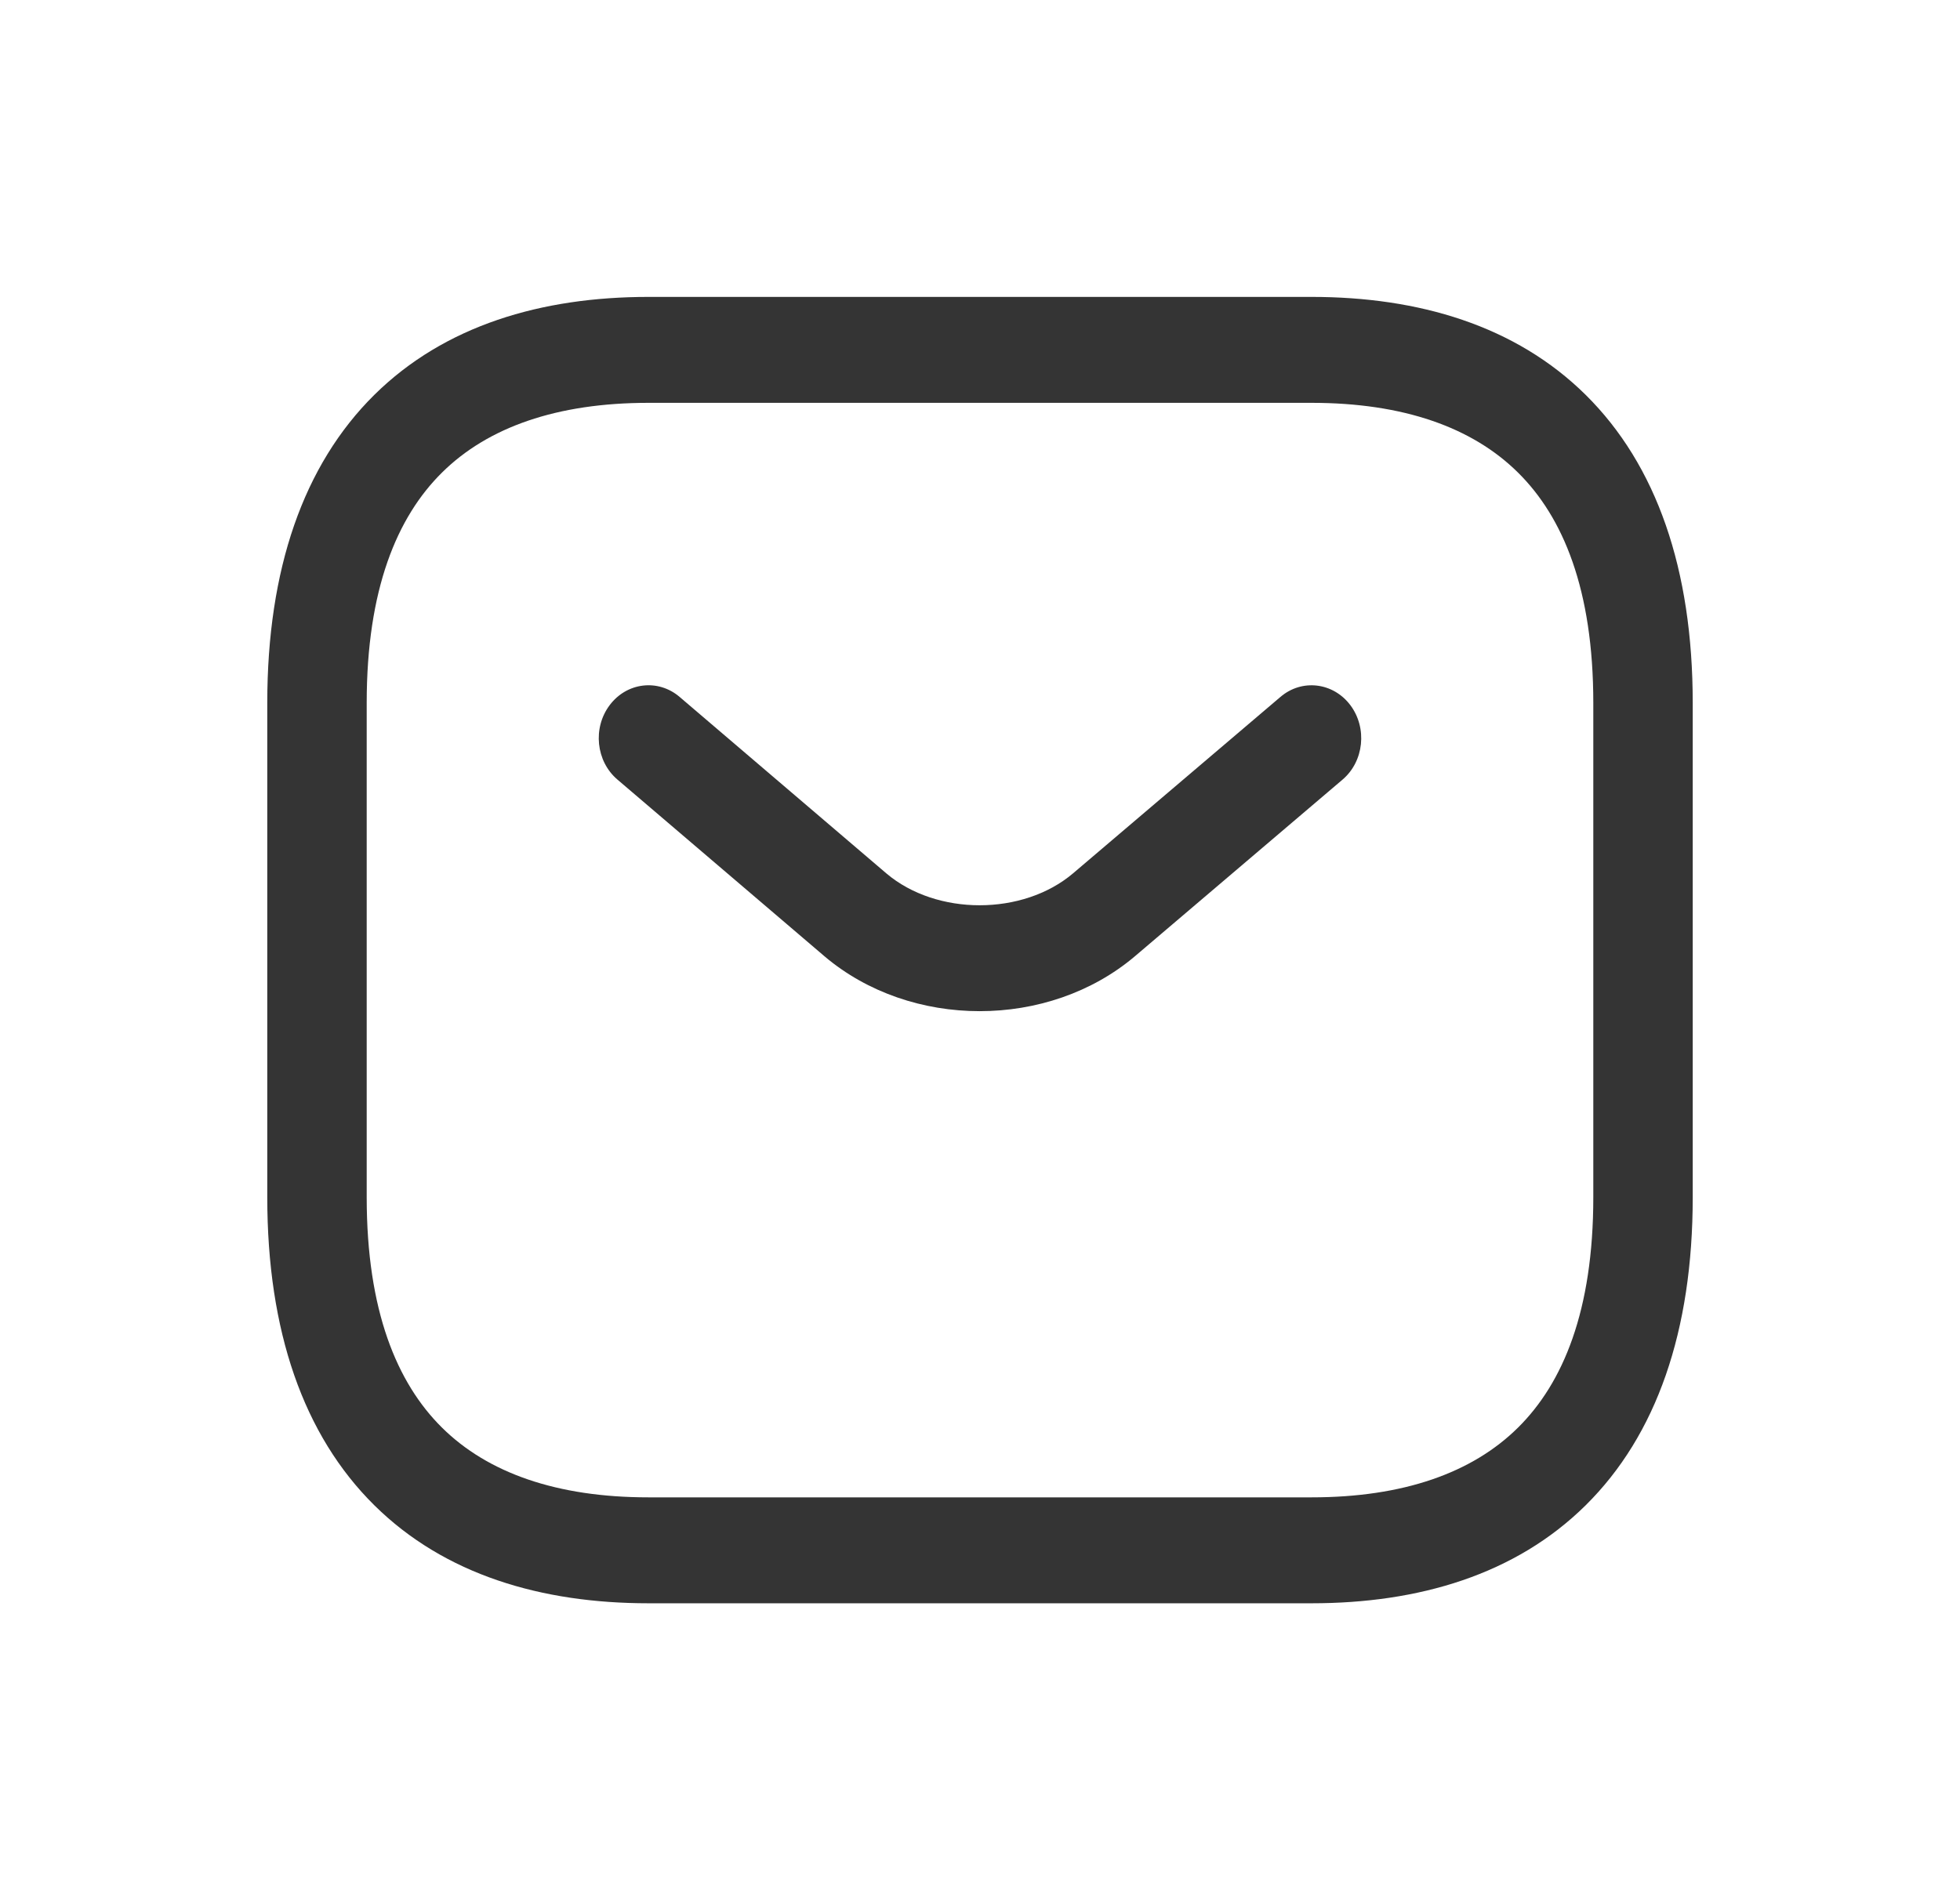 <svg width="33" height="32" viewBox="0 0 33 32" fill="none" xmlns="http://www.w3.org/2000/svg">
<path fill-rule="evenodd" clip-rule="evenodd" d="M7.442 7.958C6.683 8.708 6.174 9.927 6.174 11.838V20.162C6.174 22.073 6.683 23.291 7.442 24.042C8.212 24.804 9.373 25.216 10.919 25.216H22.081C23.628 25.216 24.788 24.804 25.558 24.042C26.317 23.291 26.826 22.073 26.826 20.162V11.838C26.826 9.927 26.317 8.708 25.558 7.958C24.788 7.196 23.628 6.784 22.081 6.784H10.919C9.373 6.784 8.212 7.196 7.442 7.958ZM6.302 6.65C7.486 5.48 9.116 5 10.919 5H22.081C23.884 5 25.514 5.48 26.698 6.65C27.892 7.832 28.5 9.587 28.5 11.838V20.162C28.5 22.413 27.892 24.168 26.698 25.349C25.514 26.52 23.884 27 22.081 27H10.919C9.116 27 7.486 26.52 6.302 25.349C5.108 24.168 4.5 22.413 4.5 20.162V11.838C4.5 9.587 5.108 7.832 6.302 6.65Z" fill="#343434"/>
<path fill-rule="evenodd" clip-rule="evenodd" d="M22.736 11.876C23.024 12.261 22.965 12.822 22.604 13.129L19.109 16.103C17.654 17.337 15.335 17.337 13.88 16.103L13.878 16.101L10.395 13.128C10.034 12.82 9.976 12.259 10.265 11.875C10.554 11.49 11.081 11.428 11.442 11.736L14.924 14.709C15.768 15.424 17.221 15.424 18.066 14.708L21.559 11.736C21.92 11.428 22.447 11.491 22.736 11.876Z" fill="#343434"/>
</svg>
